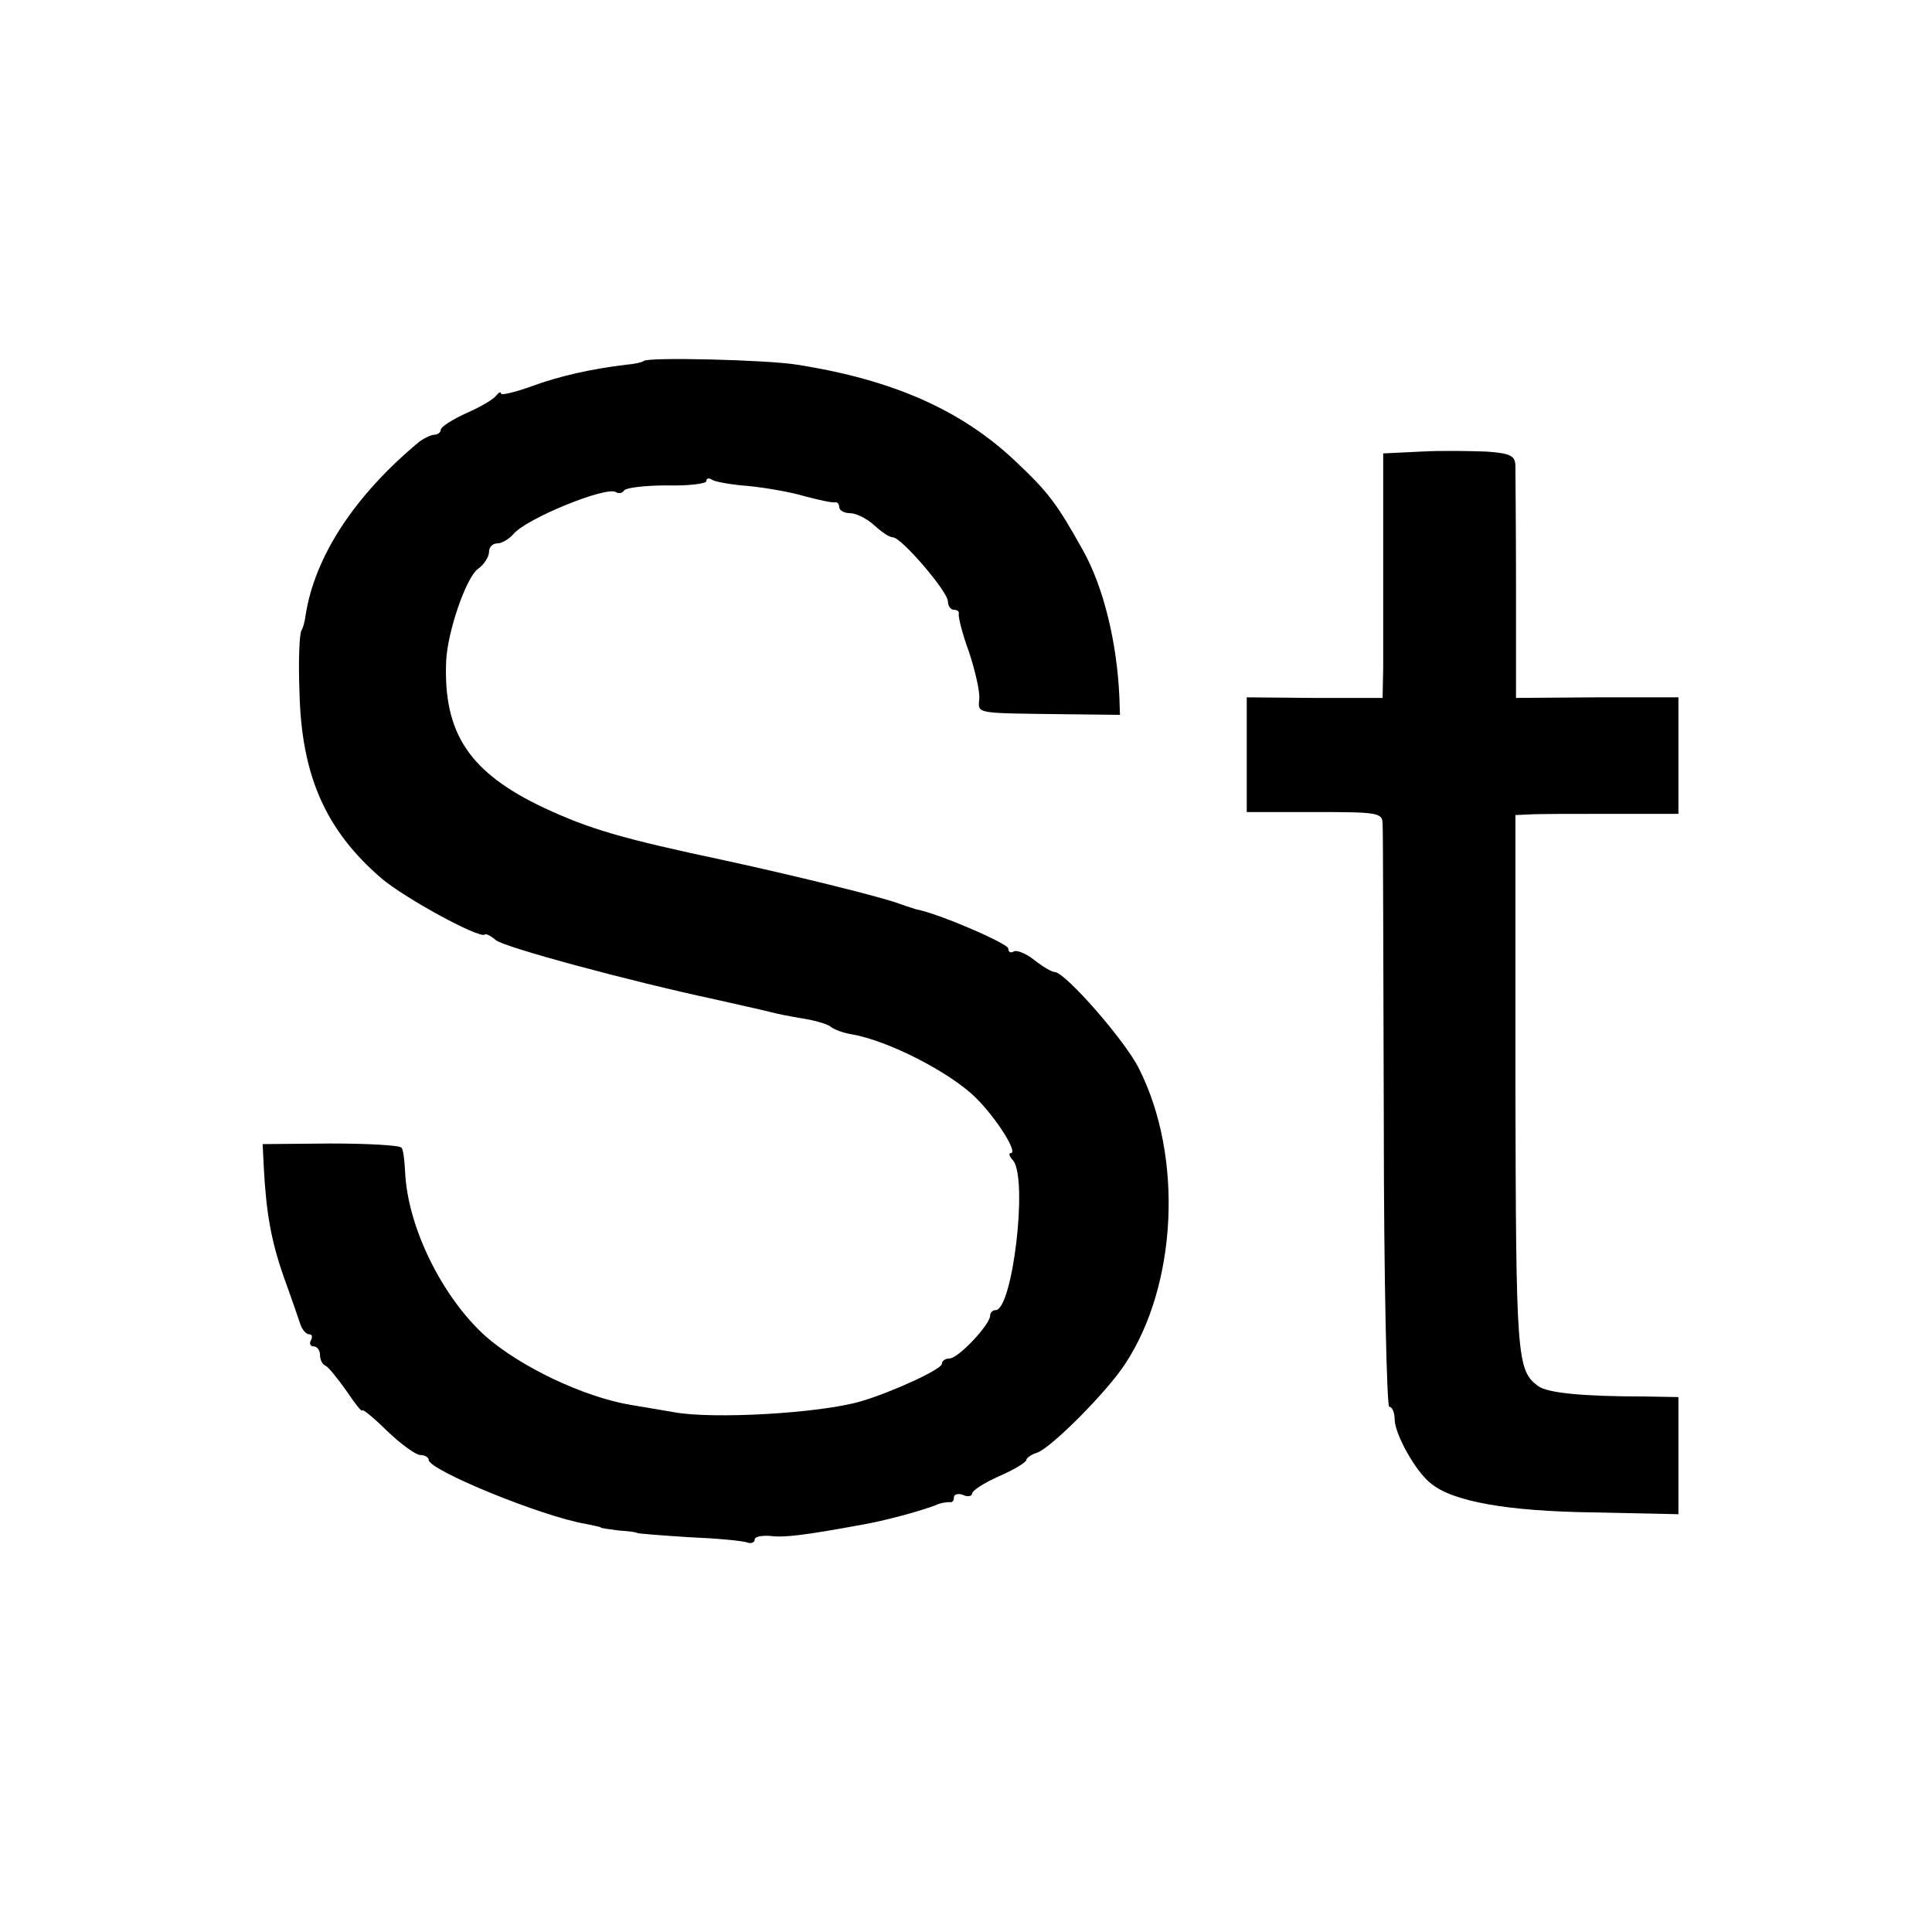<?xml version="1.0" standalone="no"?>
<!DOCTYPE svg PUBLIC "-//W3C//DTD SVG 20010904//EN"
 "http://www.w3.org/TR/2001/REC-SVG-20010904/DTD/svg10.dtd">
<svg version="1.0" xmlns="http://www.w3.org/2000/svg"
 width="320pt" height="320pt" viewBox="0 0 320 320"
 preserveAspectRatio="xMidYMid meet">
<g transform="translate(0,320) scale(0.1,-0.1)"
fill="#000000" stroke="none">
<path d="M1066 2602 c-2 -2 -15 -5 -28 -6 -59 -7 -112 -19 -158 -36 -28 -10
-50 -15 -50 -12 0 4 -4 2 -8 -3 -4 -6 -26 -19 -49 -29 -24 -11 -43 -23 -43
-28 0 -4 -5 -8 -10 -8 -6 0 -18 -6 -26 -12 -107 -89 -173 -190 -188 -288 -1
-9 -4 -20 -7 -25 -3 -6 -5 -50 -3 -100 3 -139 43 -230 136 -310 39 -33 162
-100 171 -93 2 2 10 -2 18 -9 14 -12 222 -68 362 -98 39 -9 81 -18 92 -21 11
-3 36 -8 55 -11 19 -3 40 -9 45 -13 6 -5 22 -11 35 -13 60 -10 164 -63 207
-106 34 -34 70 -91 57 -91 -4 0 -2 -6 4 -12 25 -31 -1 -248 -29 -248 -5 0 -9
-4 -9 -9 0 -15 -53 -71 -67 -71 -7 0 -13 -4 -13 -9 0 -9 -83 -47 -134 -62 -68
-20 -246 -30 -310 -18 -22 4 -54 9 -71 12 -78 13 -183 63 -241 114 -72 65
-129 181 -133 272 -1 19 -3 37 -6 40 -2 4 -55 7 -117 7 l-113 -1 2 -40 c4 -74
12 -120 33 -180 12 -33 24 -68 27 -77 3 -10 10 -18 15 -18 5 0 6 -4 3 -10 -3
-5 -1 -10 4 -10 6 0 11 -6 11 -14 0 -8 4 -16 9 -18 5 -2 20 -21 35 -42 14 -21
26 -36 26 -32 0 3 19 -12 41 -34 23 -22 48 -40 55 -40 8 0 14 -4 14 -8 0 -17
188 -94 260 -106 14 -3 25 -5 25 -6 0 -1 14 -3 30 -5 17 -1 30 -3 30 -4 0 -1
38 -4 85 -7 47 -2 91 -6 98 -9 6 -2 12 0 12 5 0 5 12 7 26 6 23 -3 56 1 154
19 34 6 91 21 120 32 8 4 18 5 23 5 4 -1 7 2 7 8 0 5 7 7 15 4 8 -4 15 -2 15
2 0 5 20 18 45 29 25 11 45 23 45 27 0 3 8 9 18 12 23 8 114 99 145 146 87
131 97 344 24 489 -22 46 -123 161 -140 161 -5 0 -20 9 -34 20 -14 11 -29 17
-34 14 -5 -3 -9 -1 -9 5 0 8 -115 58 -153 65 -6 2 -19 6 -27 9 -29 11 -166 45
-290 72 -170 36 -224 52 -299 87 -123 58 -167 123 -162 243 2 48 33 139 53
153 10 7 18 20 18 28 0 8 6 14 14 14 7 0 19 7 26 15 21 26 154 80 170 70 5 -3
11 -2 14 3 3 4 34 8 70 8 36 -1 66 3 66 7 0 5 4 6 10 2 5 -3 32 -8 60 -10 29
-3 70 -10 93 -17 23 -6 45 -11 50 -10 4 1 7 -3 7 -8 0 -5 8 -10 18 -10 10 0
28 -9 40 -20 12 -11 25 -20 31 -20 14 0 91 -90 91 -106 0 -8 5 -14 10 -14 6 0
9 -3 8 -7 -1 -5 6 -33 17 -63 10 -30 18 -65 17 -77 -2 -26 -9 -24 143 -26 l90
-1 -1 30 c-4 90 -26 181 -60 242 -44 79 -58 97 -112 148 -90 85 -203 135 -362
160 -49 8 -248 13 -254 6z"/>
<path d="M2353 2452 l-62 -3 0 -152 c0 -84 0 -175 0 -203 l-1 -50 -112 0 -113
1 0 -95 0 -95 113 0 c105 0 112 -1 112 -20 1 -11 1 -233 2 -492 0 -260 5 -473
9 -473 5 0 9 -10 9 -21 0 -24 35 -87 60 -106 36 -30 126 -46 268 -48 l142 -3
0 97 0 97 -57 1 c-102 0 -160 6 -175 17 -36 26 -37 48 -38 500 l0 446 22 1
c13 1 74 1 136 1 l112 0 0 97 0 96 -135 0 -134 -1 0 181 c0 99 -1 190 -1 202
0 18 -7 22 -47 25 -27 1 -76 2 -110 0z"/>
</g>
</svg>
